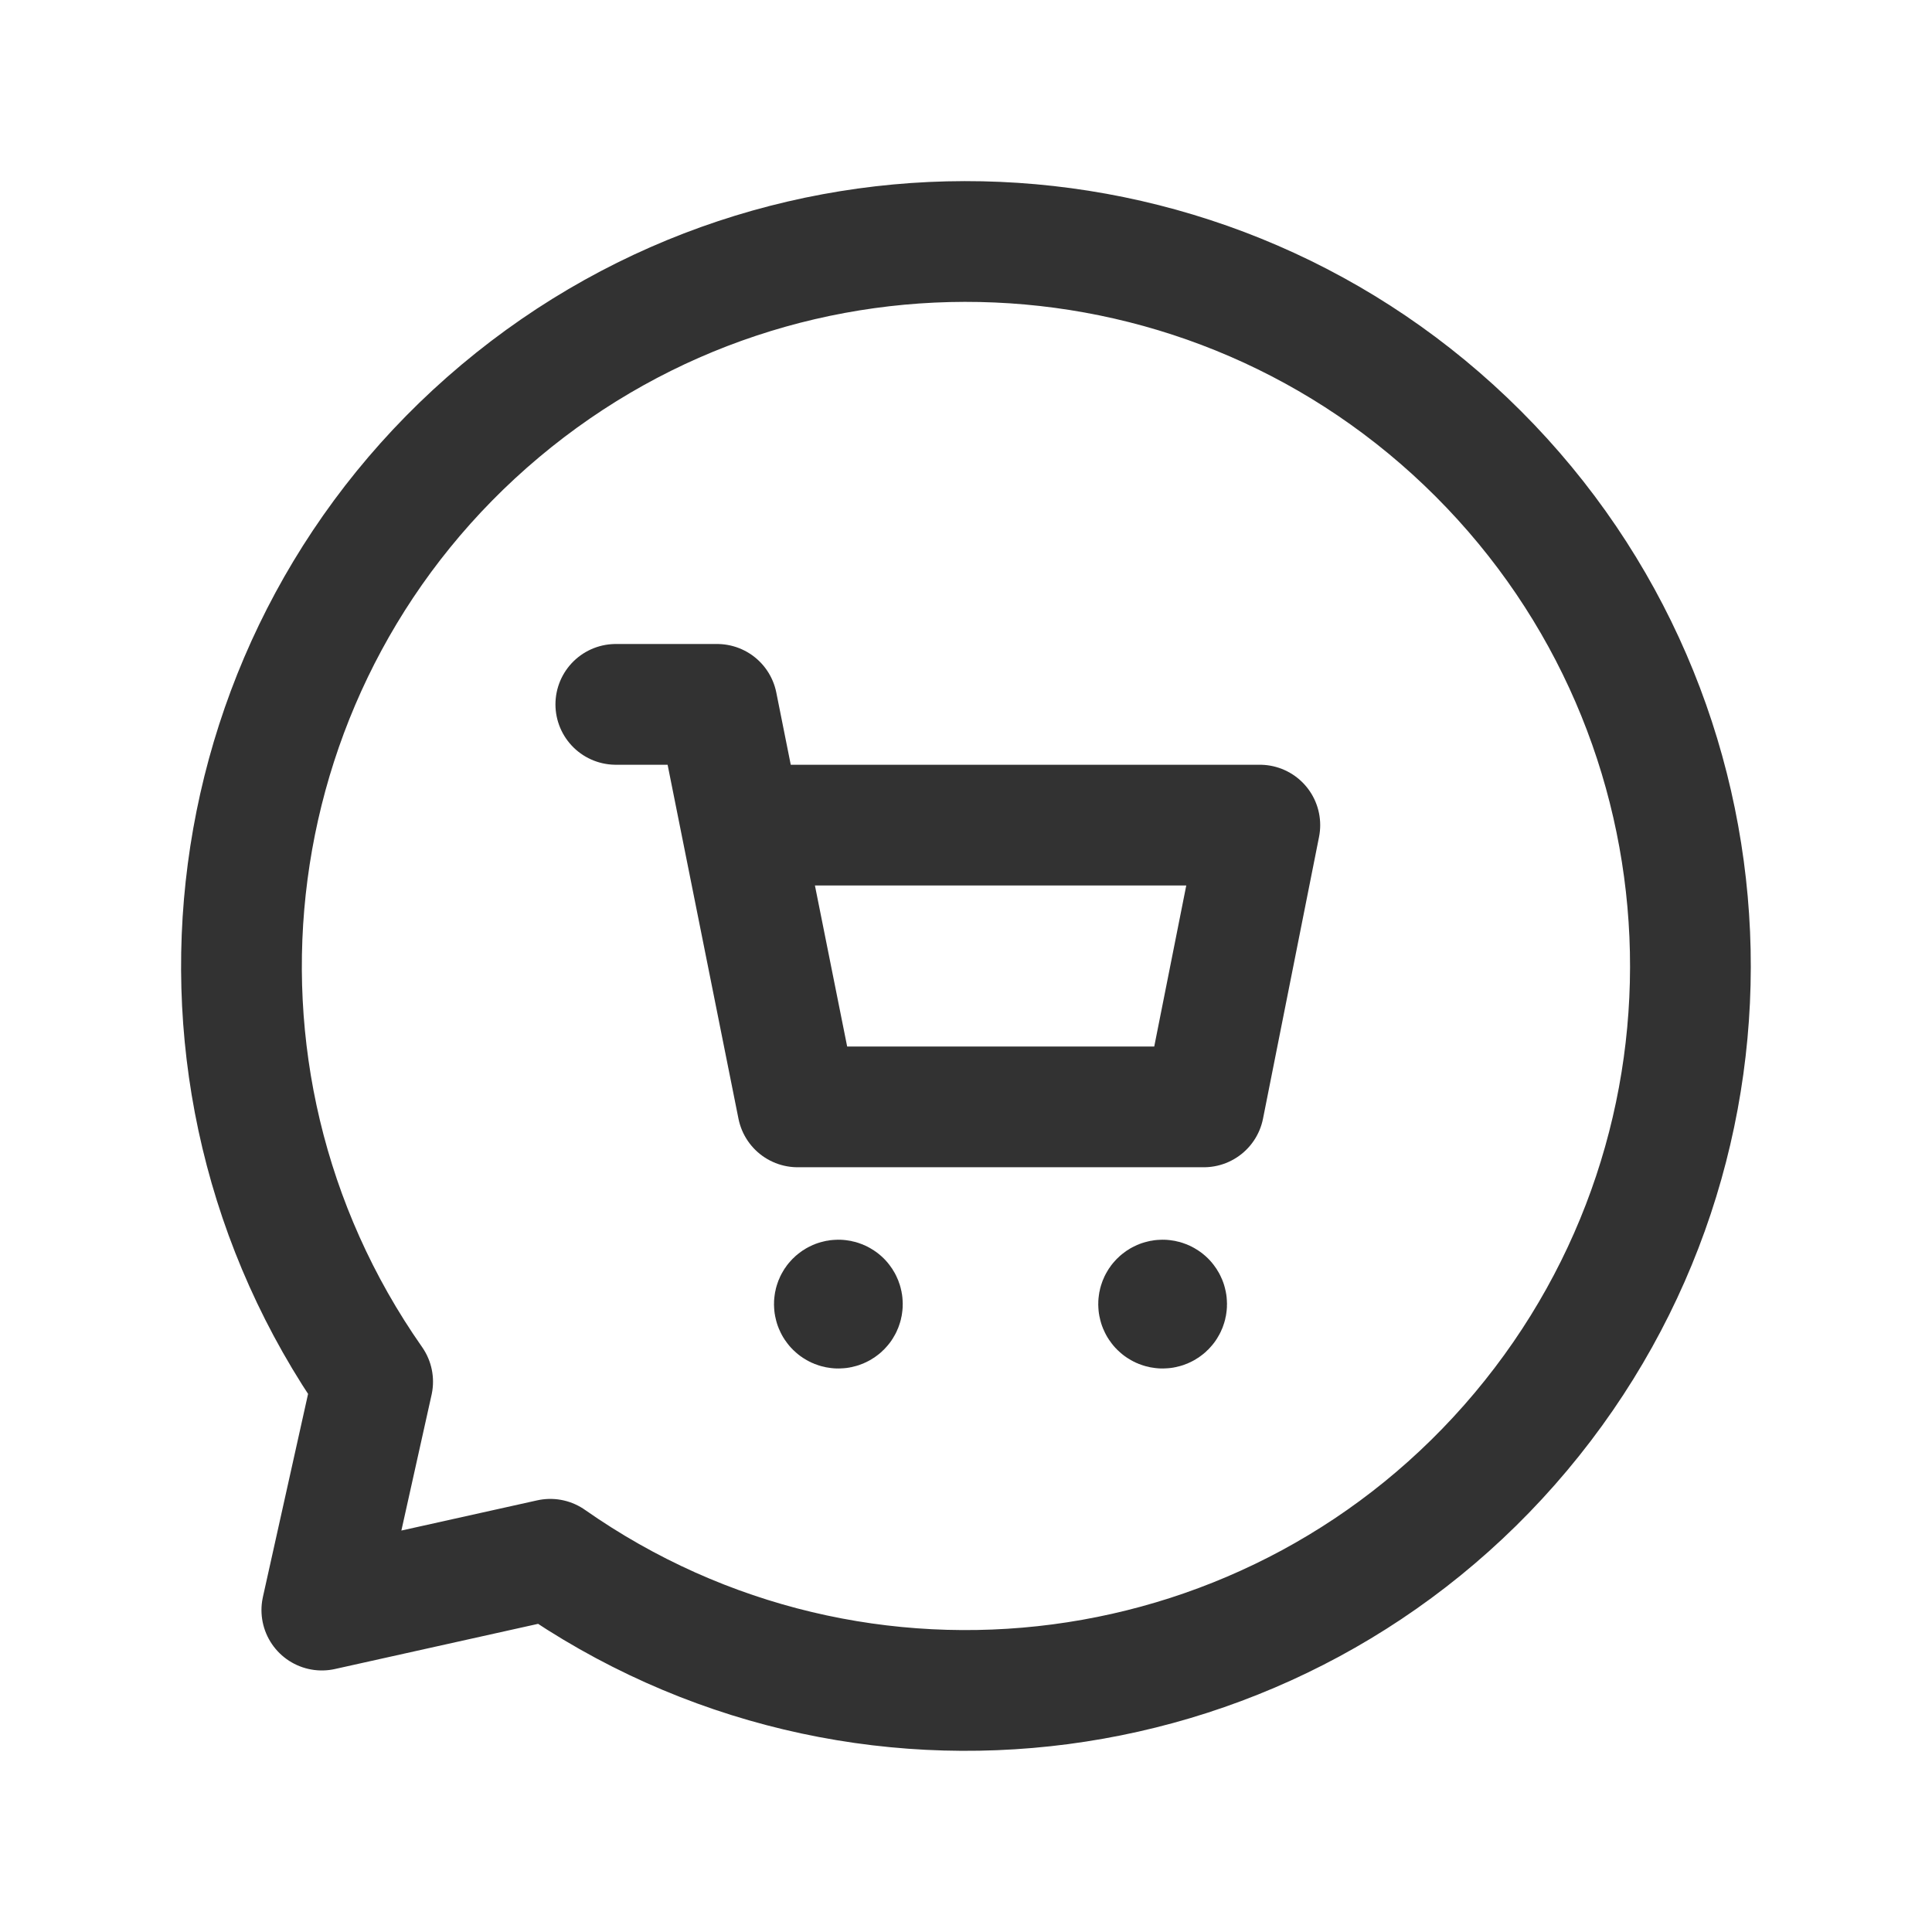 <svg width="24" height="24" viewBox="0 0 24 24" fill="none" xmlns="http://www.w3.org/2000/svg">
<path d="M7.65 8.75H8.908L9.909 13.75H14.954L15.65 10.25H9.208" stroke="#323232" stroke-width="1.5" stroke-linecap="round" stroke-linejoin="round"/>
<path d="M14.478 16.165C14.497 16.184 14.497 16.216 14.478 16.235C14.458 16.255 14.427 16.255 14.407 16.235C14.388 16.216 14.388 16.184 14.407 16.165C14.427 16.145 14.458 16.145 14.478 16.165L14.478 16.165" stroke="#323232" stroke-width="1.5" stroke-linecap="round" stroke-linejoin="round"/>
<path d="M10.45 16.165C10.469 16.184 10.469 16.216 10.45 16.235C10.43 16.255 10.399 16.255 10.379 16.235C10.36 16.216 10.36 16.184 10.379 16.165C10.399 16.145 10.43 16.145 10.45 16.165L10.45 16.165" stroke="#323232" stroke-width="1.5" stroke-linecap="round" stroke-linejoin="round"/>
<path fill-rule="evenodd" clip-rule="evenodd" d="M4.629 17.164C1.951 13.341 2.639 8.107 6.214 5.106C9.788 2.106 15.063 2.336 18.363 5.636C21.663 8.935 21.893 14.21 18.893 17.785C15.893 21.36 10.658 22.048 6.836 19.37L3.998 20.001L4.629 17.164Z" stroke="#323232" stroke-width="1.5" stroke-linecap="round" stroke-linejoin="round"/>
</svg>
